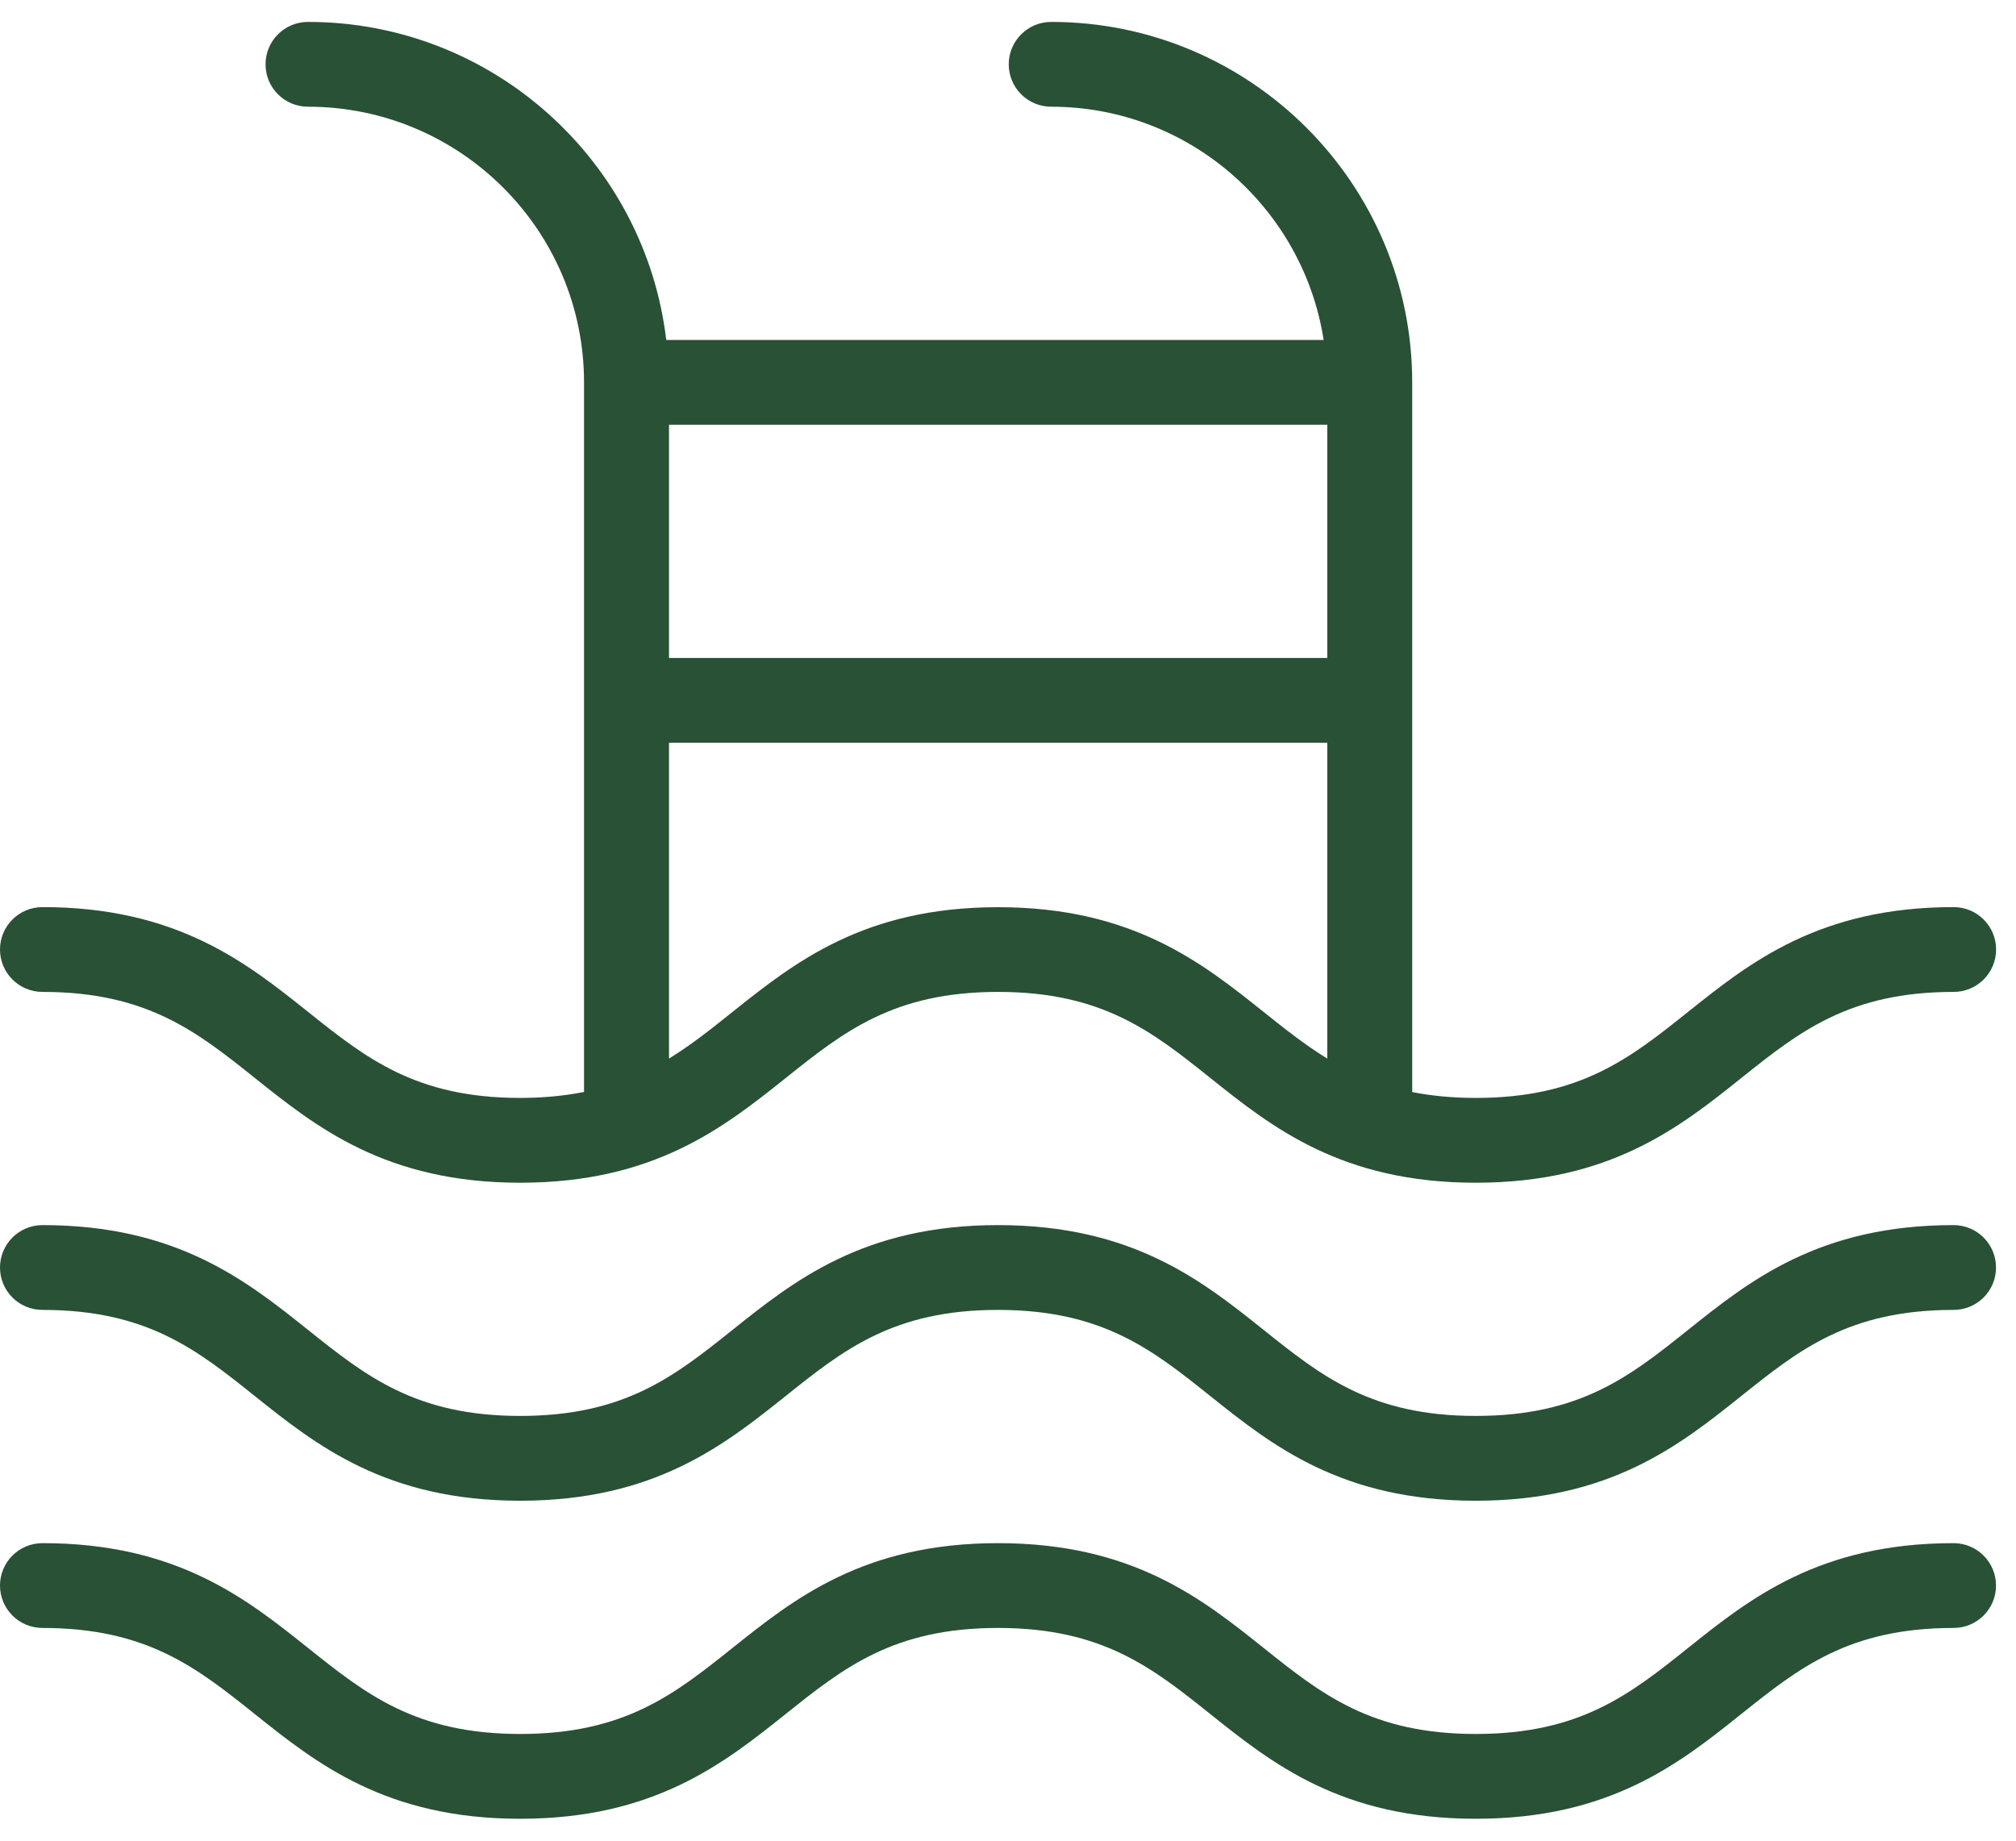 <?xml version="1.0" encoding="UTF-8"?> <svg xmlns="http://www.w3.org/2000/svg" width="46" height="42" viewBox="0 0 46 42" fill="none"><path d="M0.971 22.633C3.356 22.633 4.497 23.544 5.816 24.598C7.219 25.719 8.807 26.987 11.871 26.987C14.935 26.987 16.525 25.717 17.928 24.598C19.247 23.544 20.388 22.633 22.773 22.633C25.158 22.633 26.299 23.544 27.618 24.598C29.021 25.719 30.609 26.987 33.675 26.987C36.741 26.987 38.329 25.719 39.732 24.598C41.051 23.544 42.192 22.633 44.577 22.633C45.113 22.633 45.546 22.2 45.546 21.665C45.546 21.131 45.113 20.698 44.577 20.698C41.511 20.698 39.923 21.966 38.52 23.086C37.201 24.141 36.06 25.052 33.675 25.052C33.13 25.052 32.653 25.003 32.223 24.918V8.724C32.223 4.189 28.529 0.5 23.986 0.5C23.451 0.5 23.017 0.933 23.017 1.468C23.017 2.002 23.451 2.435 23.986 2.435C27.13 2.435 29.734 4.748 30.202 7.757H15.202C14.72 3.677 11.241 0.5 7.028 0.5C6.492 0.5 6.059 0.933 6.059 1.468C6.059 2.002 6.492 2.435 7.028 2.435C10.501 2.435 13.326 5.256 13.326 8.724V24.916C12.895 25.001 12.416 25.052 11.871 25.052C9.486 25.052 8.347 24.141 7.026 23.086C5.623 21.966 4.035 20.698 0.969 20.698C0.433 20.698 0 21.131 0 21.665C0 22.2 0.433 22.633 0.969 22.633L0.971 22.633ZM15.265 9.692H30.285V15.013H15.265V9.692ZM15.265 16.948H30.285V24.154C29.778 23.844 29.316 23.476 28.83 23.088C27.427 21.968 25.839 20.7 22.773 20.7C19.707 20.7 18.119 21.97 16.716 23.088C16.232 23.476 15.77 23.843 15.265 24.154V16.948Z" fill="#295135"></path><path d="M44.577 27.954C41.511 27.954 39.923 29.222 38.52 30.343C37.201 31.398 36.06 32.308 33.675 32.308C31.288 32.308 30.149 31.398 28.83 30.343C27.427 29.222 25.839 27.954 22.773 27.954C19.707 27.954 18.119 29.224 16.716 30.343C15.397 31.398 14.256 32.308 11.871 32.308C9.486 32.308 8.347 31.398 7.026 30.343C5.623 29.222 4.035 27.954 0.969 27.954C0.433 27.954 0 28.387 0 28.922C0 29.457 0.433 29.889 0.969 29.889C3.354 29.889 4.495 30.8 5.814 31.855C7.217 32.975 8.805 34.243 11.869 34.243C14.933 34.243 16.523 32.974 17.926 31.855C19.245 30.8 20.386 29.889 22.771 29.889C25.156 29.889 26.297 30.8 27.616 31.855C29.019 32.975 30.607 34.243 33.673 34.243C36.739 34.243 38.327 32.975 39.73 31.855C41.049 30.8 42.19 29.889 44.575 29.889C45.111 29.889 45.544 29.457 45.544 28.922C45.544 28.387 45.111 27.954 44.575 27.954H44.577Z" fill="#295135"></path><path d="M44.577 35.211C41.511 35.211 39.923 36.479 38.52 37.6C37.201 38.654 36.06 39.565 33.675 39.565C31.288 39.565 30.149 38.654 28.83 37.6C27.427 36.479 25.839 35.211 22.773 35.211C19.707 35.211 18.119 36.481 16.716 37.6C15.397 38.654 14.256 39.565 11.871 39.565C9.486 39.565 8.347 38.654 7.026 37.6C5.623 36.479 4.035 35.211 0.969 35.211C0.433 35.211 0 35.644 0 36.178C0 36.713 0.433 37.146 0.969 37.146C3.354 37.146 4.495 38.057 5.814 39.111C7.217 40.232 8.805 41.5 11.869 41.5C14.933 41.5 16.523 40.23 17.926 39.111C19.245 38.057 20.386 37.146 22.771 37.146C25.156 37.146 26.297 38.057 27.616 39.111C29.019 40.232 30.607 41.5 33.673 41.5C36.739 41.5 38.327 40.232 39.73 39.111C41.049 38.057 42.19 37.146 44.575 37.146C45.111 37.146 45.544 36.713 45.544 36.178C45.544 35.644 45.111 35.211 44.575 35.211H44.577Z" fill="#295135"></path></svg> 